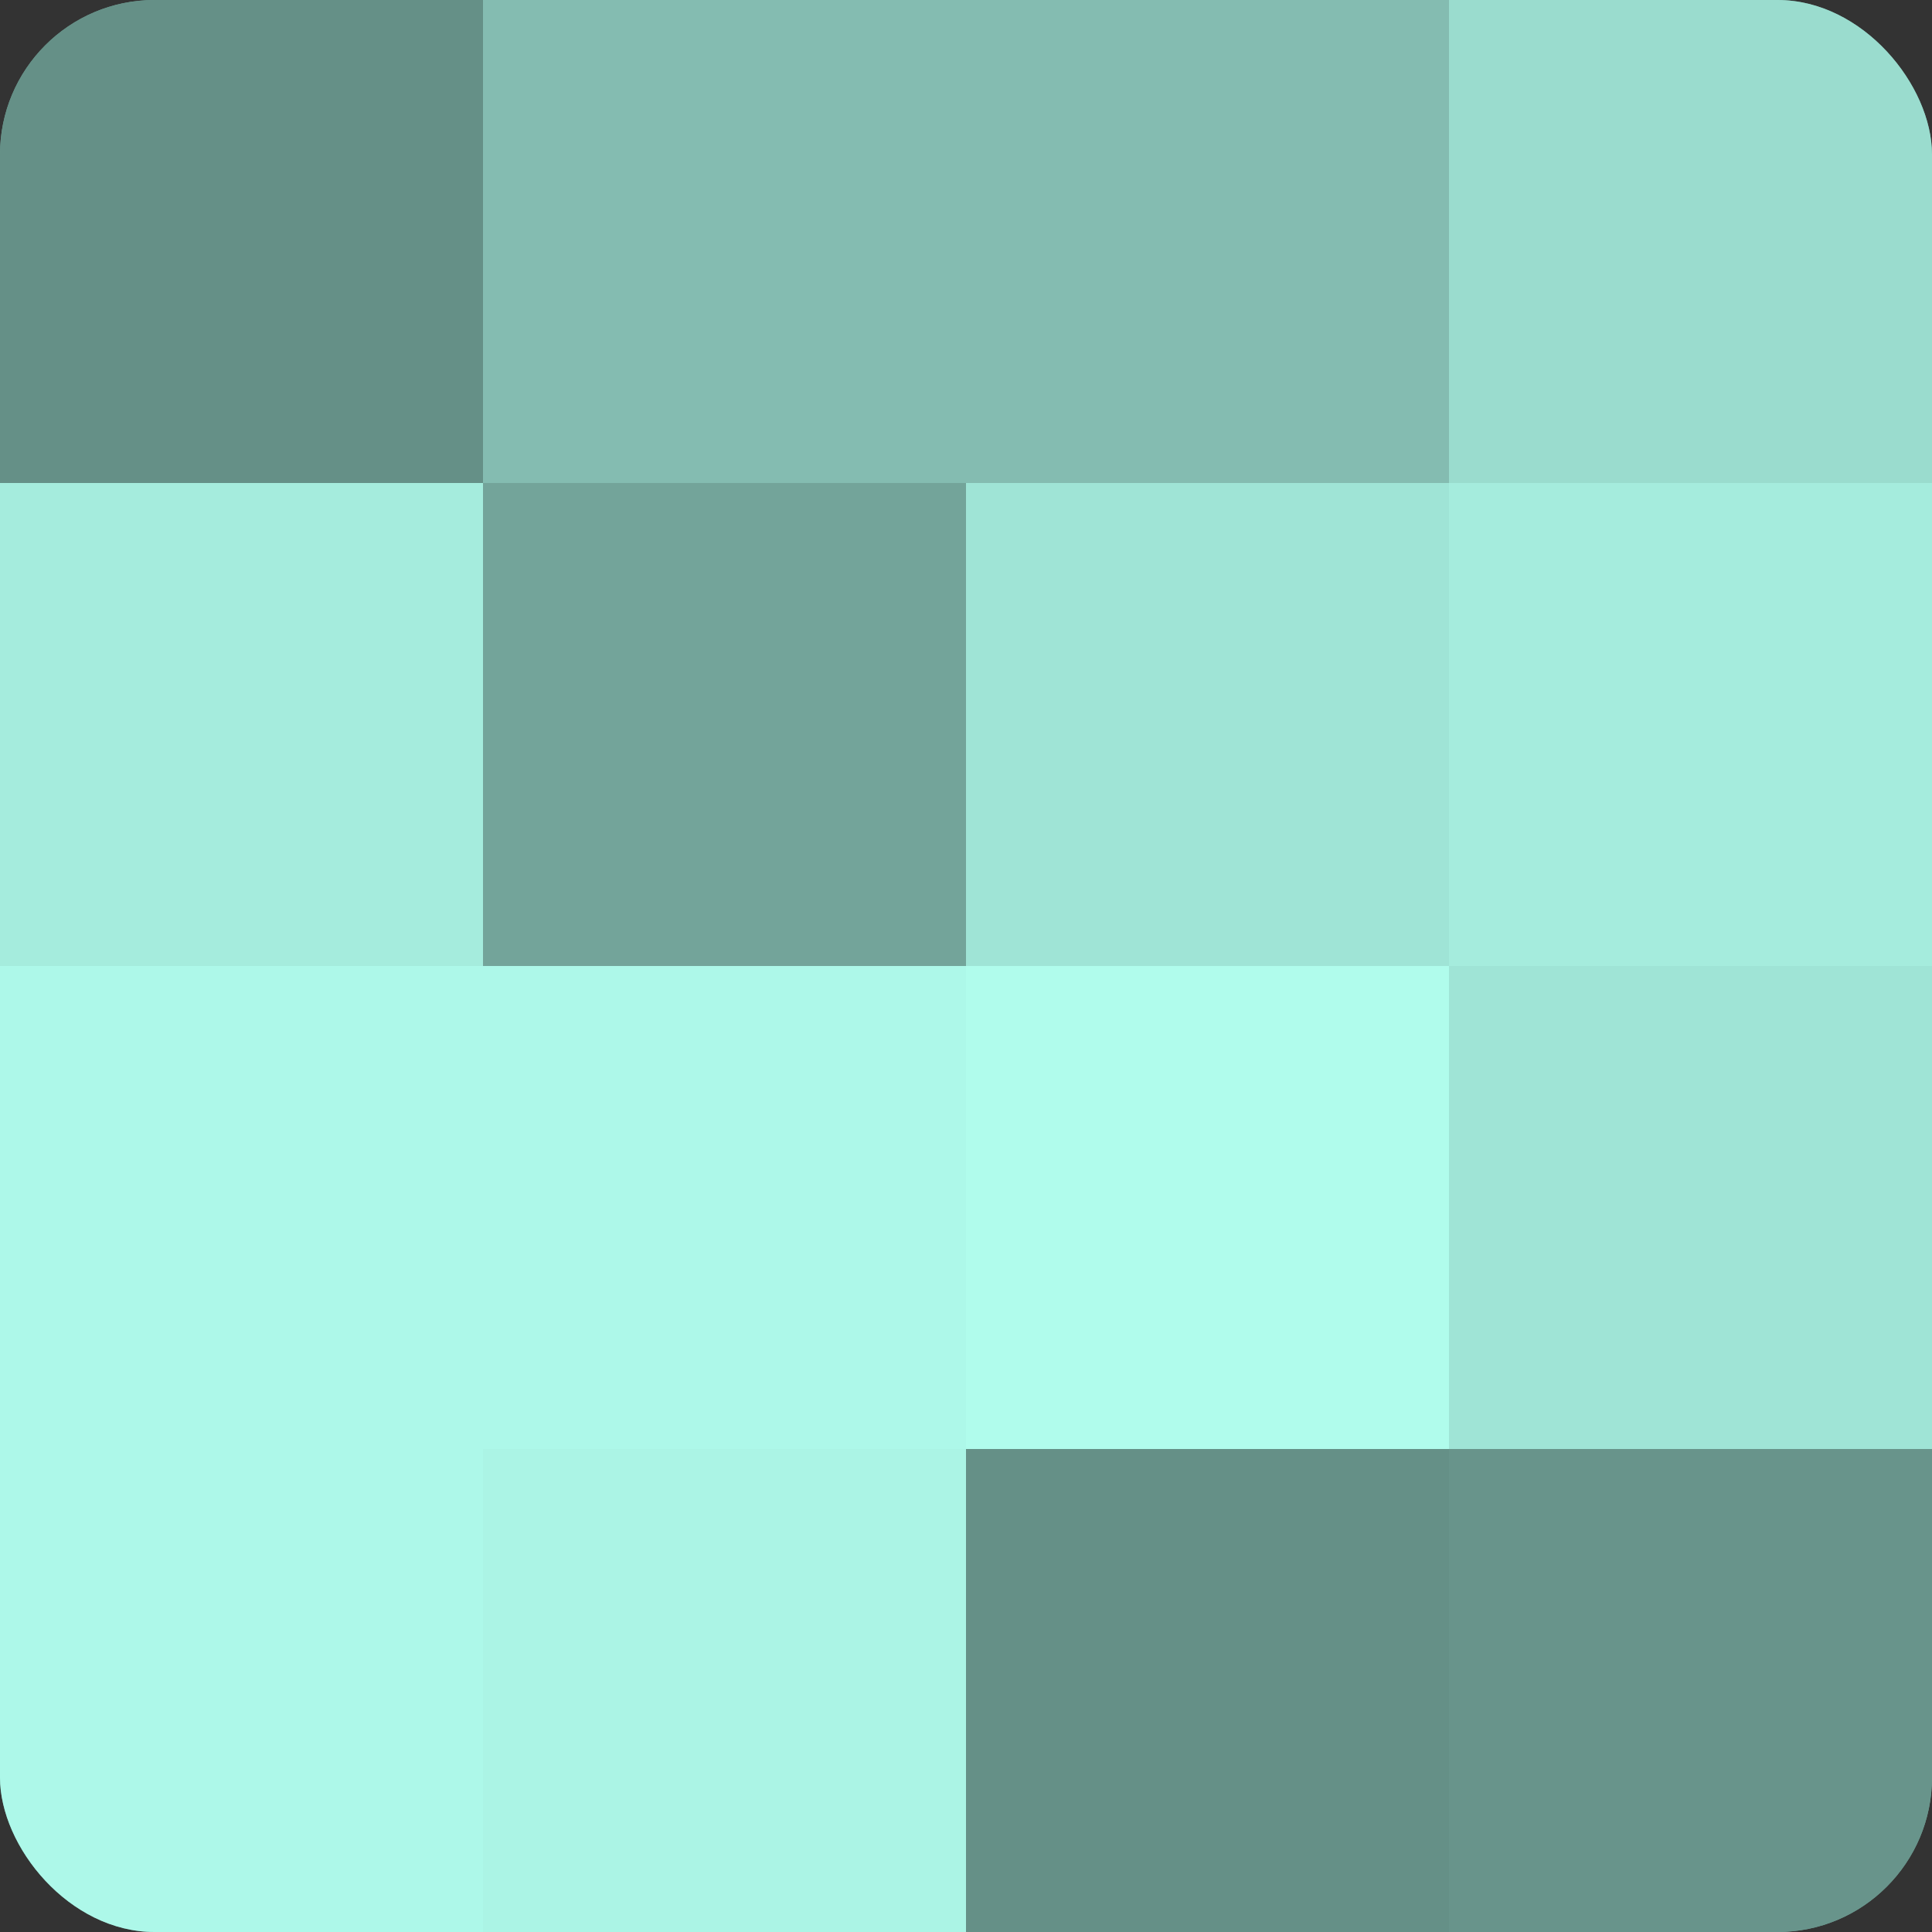 <?xml version="1.0" encoding="UTF-8"?>
<svg xmlns="http://www.w3.org/2000/svg" width="60" height="60" viewBox="0 0 100 100" preserveAspectRatio="xMidYMid meet"><rect x="0" y="0" width="100" height="100" fill="#333333" stroke="none"/><defs><clipPath id="c" width="100" height="100"><rect width="100" height="100" rx="8" ry="8"/></clipPath></defs><g clip-path="url(#c)"><rect width="100" height="100" fill="#70a096"/><rect width="25" height="25" fill="#659087"/><rect y="25" width="25" height="25" fill="#a5ecdd"/><rect y="50" width="25" height="25" fill="#adf8e9"/><rect y="75" width="25" height="25" fill="#adf8e9"/><rect x="25" width="25" height="25" fill="#84bcb1"/><rect x="25" y="25" width="25" height="25" fill="#73a49a"/><rect x="25" y="50" width="25" height="25" fill="#adf8e9"/><rect x="25" y="75" width="25" height="25" fill="#abf4e5"/><rect x="50" width="25" height="25" fill="#84bcb1"/><rect x="50" y="25" width="25" height="25" fill="#9fe4d6"/><rect x="50" y="50" width="25" height="25" fill="#b0fcec"/><rect x="50" y="75" width="25" height="25" fill="#659087"/><rect x="75" width="25" height="25" fill="#9adcce"/><rect x="75" y="25" width="25" height="25" fill="#a5ecdd"/><rect x="75" y="50" width="25" height="25" fill="#9fe4d6"/><rect x="75" y="75" width="25" height="25" fill="#68948b"/></g></svg>
